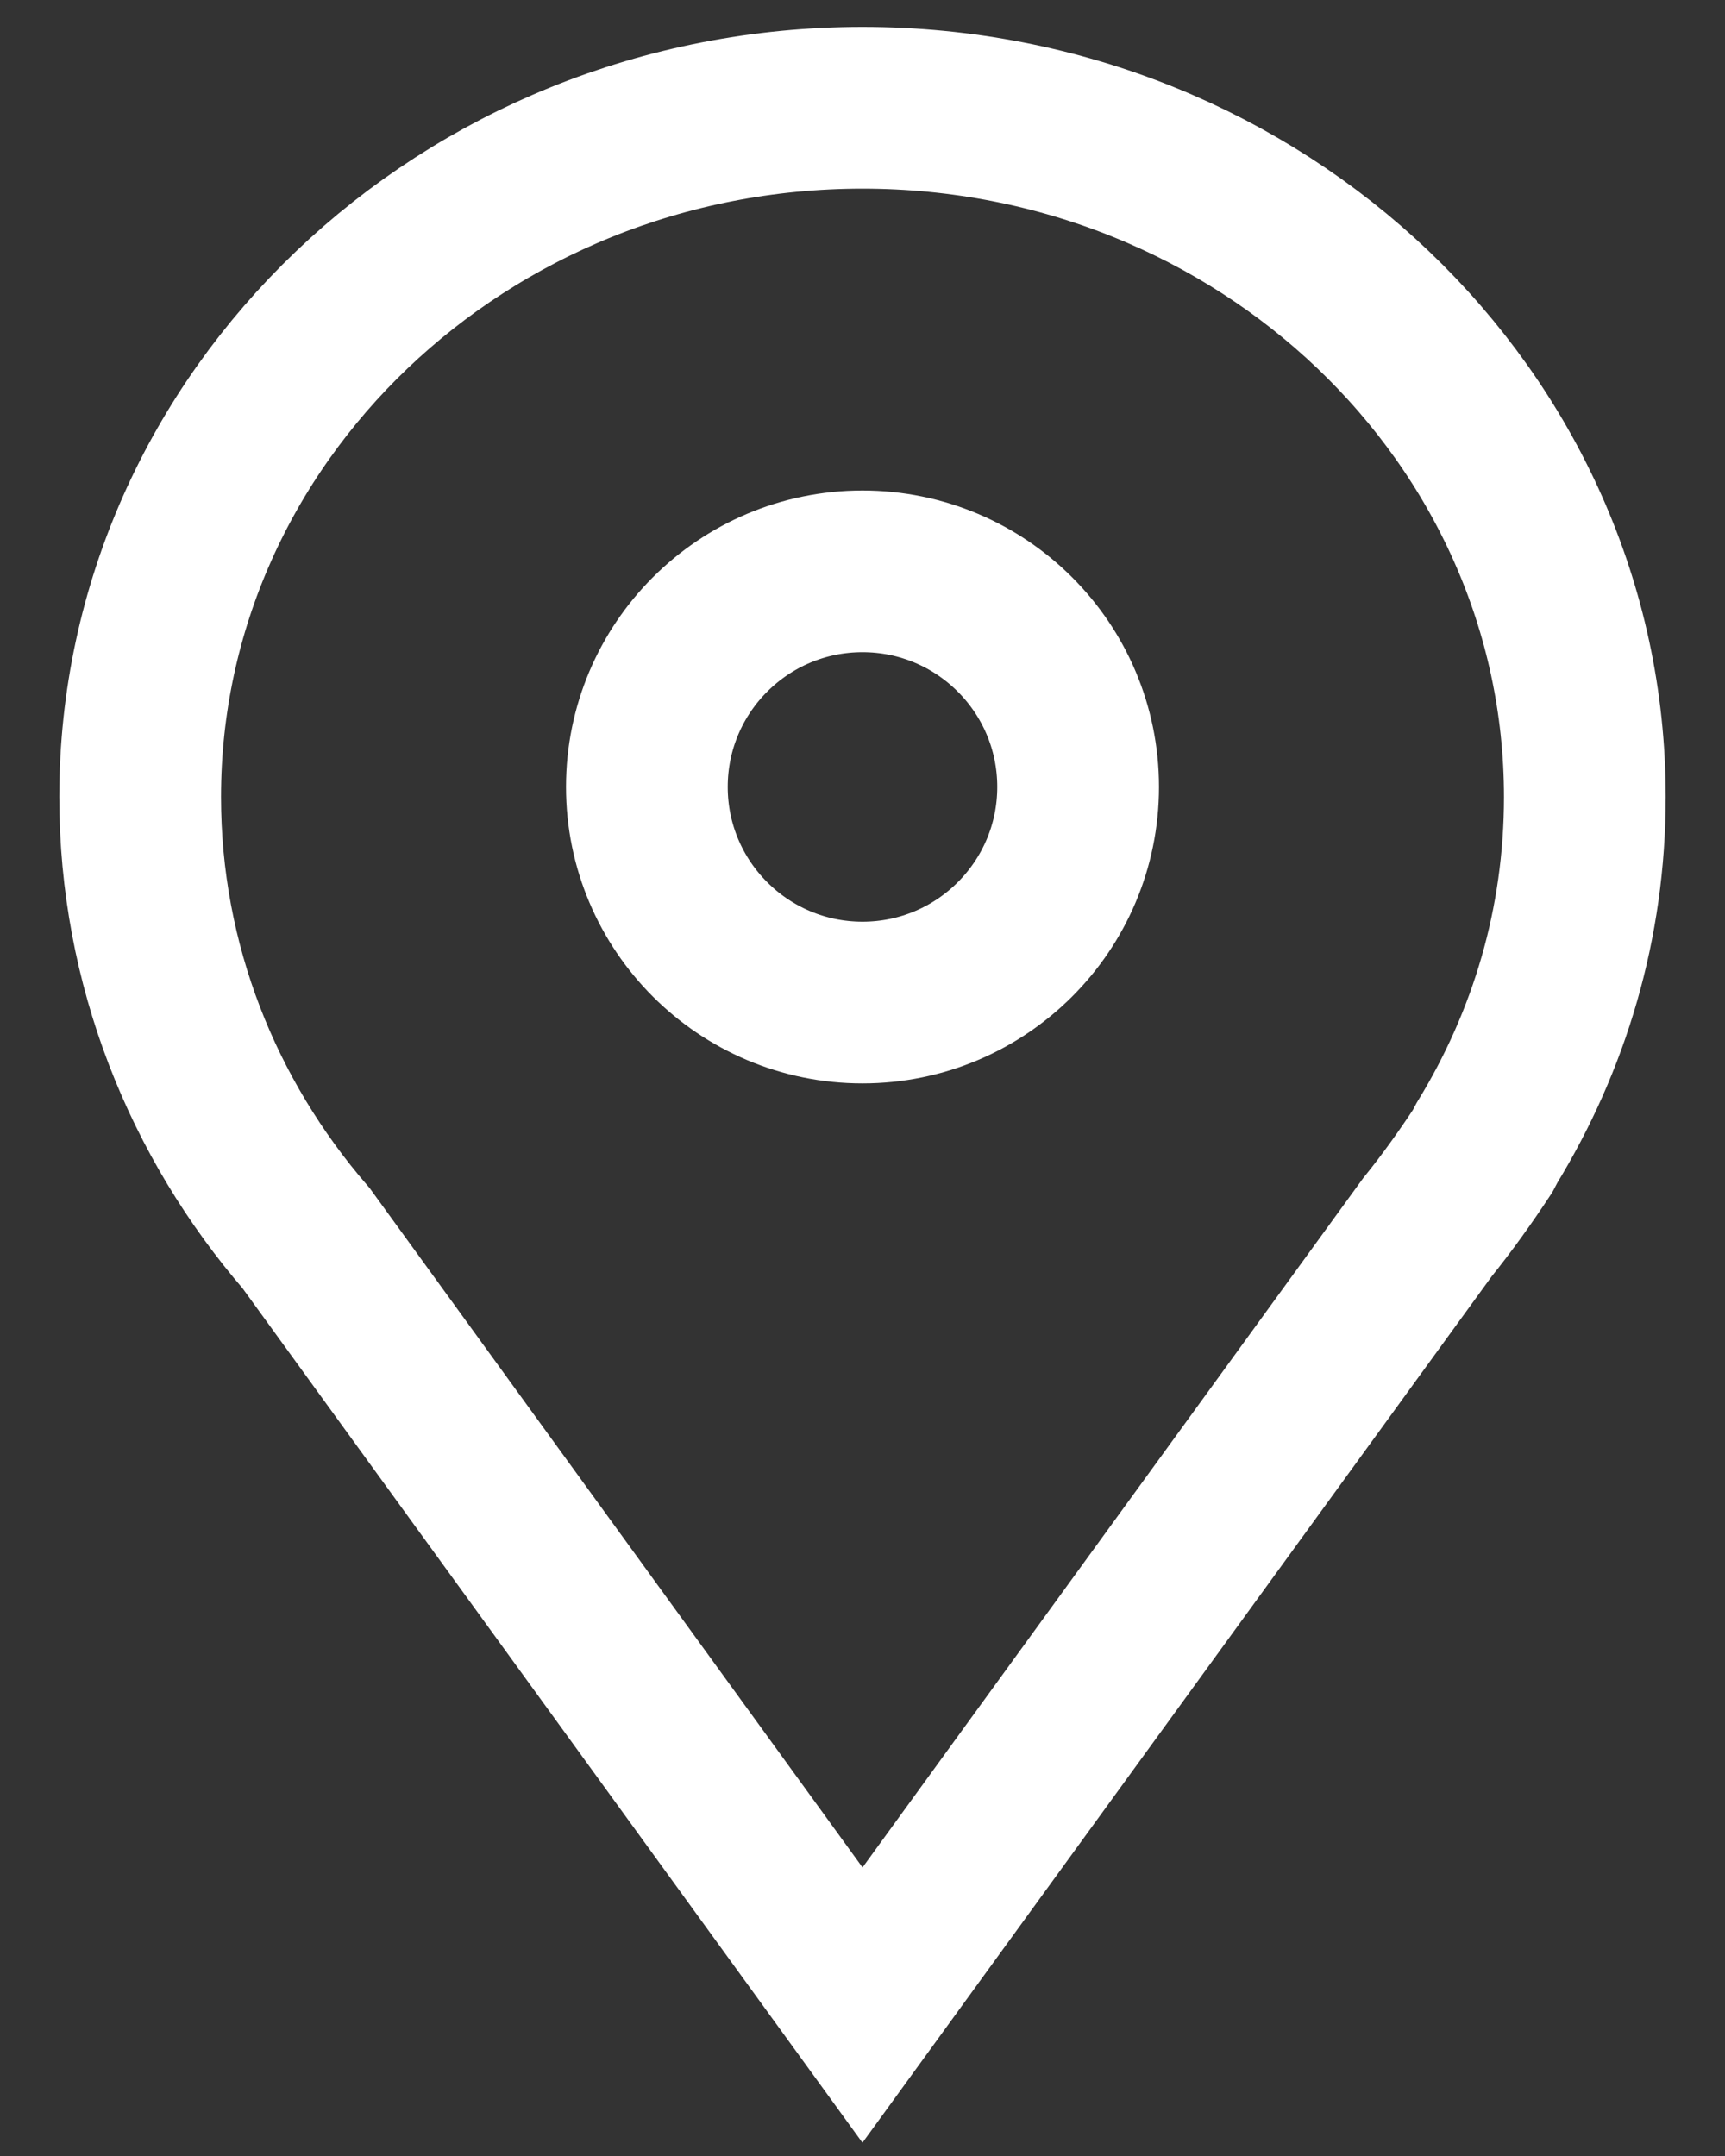 <?xml version="1.0" encoding="UTF-8"?>
<svg width="16px" height="20px" viewBox="0 0 16 20" version="1.1" xmlns="http://www.w3.org/2000/svg" xmlns:xlink="http://www.w3.org/1999/xlink">
    <rect x="0" y="0" width="16" height="20" fill="#333333" stroke="none"/>
    <!-- Generator: sketchtool 54.1 (76490) - https://sketchapp.com -->
    <title>FD4C1C64-D401-41FA-8A75-F842460259F0</title>
    <desc>Created with sketchtool.</desc>
    <g id="Page-1" stroke="none" stroke-width="1" fill="none" fill-rule="evenodd">
        <g id="Elementi---desktop" transform="translate(-189, -5971)" stroke="#FFFFFF" stroke-width="1.5">
            <g id="Ikone" transform="translate(0, 5605)">
                <g id="icon_destinacije" transform="translate(185, 364)">
                    <path d="M18.7,9.393 C18.7,5.868 15.699,3 12,3 C8.301,3 5.3,5.868 5.3,9.393 C5.3,10.947 5.879,12.375 6.84,13.487 L12,20.6 L17.239,13.386 C17.423,13.158 17.594,12.918 17.752,12.678 L17.792,12.602 C18.371,11.655 18.7,10.568 18.7,9.393 Z" id="Path" fill-rule="nonzero"></path>
                    <circle id="Oval" cx="12" cy="9.3" r="2"></circle>
                </g>
            </g>
        </g>
    </g>
</svg>